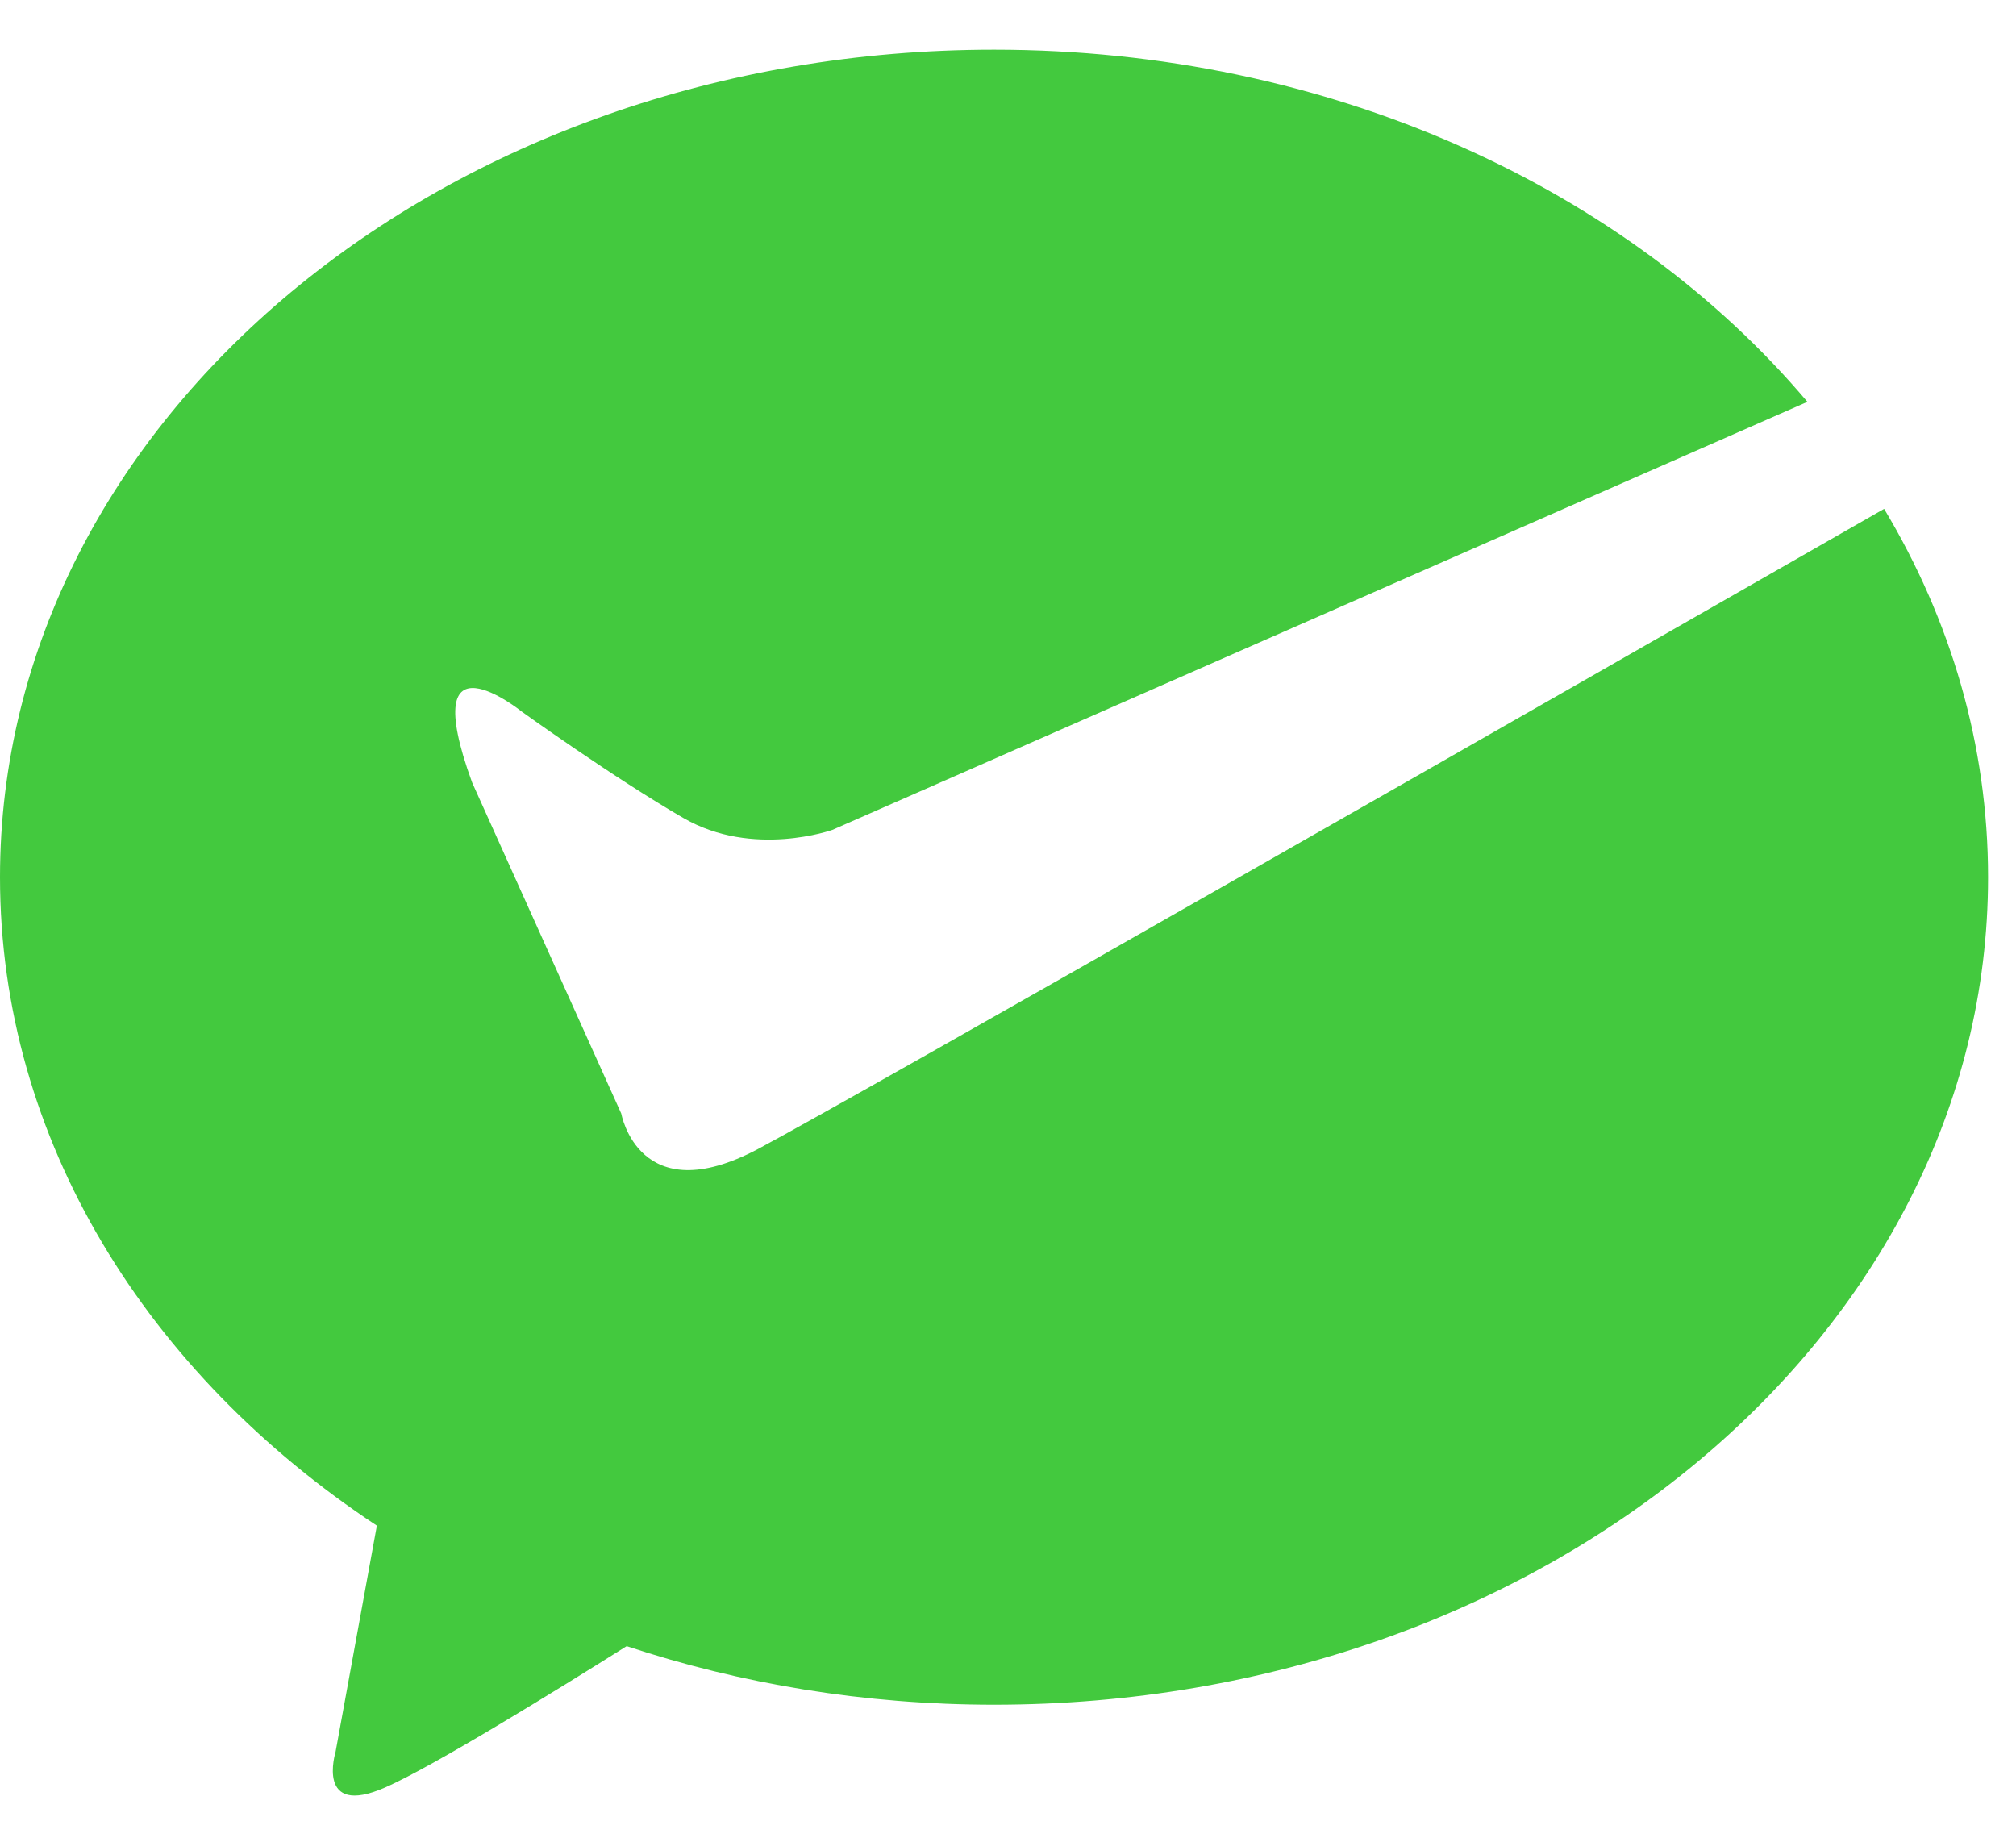 <svg width="34" height="31" viewBox="0 0 34 31" fill="none" xmlns="http://www.w3.org/2000/svg">
<path d="M12.783 19.376C10.775 20.44 10.478 18.779 10.478 18.779L7.963 13.197C6.995 10.545 8.801 12.001 8.801 12.001C8.801 12.001 10.349 13.115 11.525 13.794C12.7 14.474 14.04 13.994 14.04 13.994L30.482 6.776C27.448 3.185 22.438 0.838 16.765 0.838C7.505 0.838 0 7.085 0 14.792C0 19.225 2.485 23.17 6.356 25.727L5.659 29.544C5.659 29.544 5.318 30.659 6.497 30.142C7.301 29.789 9.349 28.527 10.569 27.759C12.486 28.394 14.575 28.747 16.765 28.747C26.023 28.747 33.529 22.5 33.529 14.792C33.529 12.56 32.897 10.451 31.776 8.581C26.538 11.578 14.352 18.545 12.783 19.376Z" fill="#43C93E"/>
</svg>
